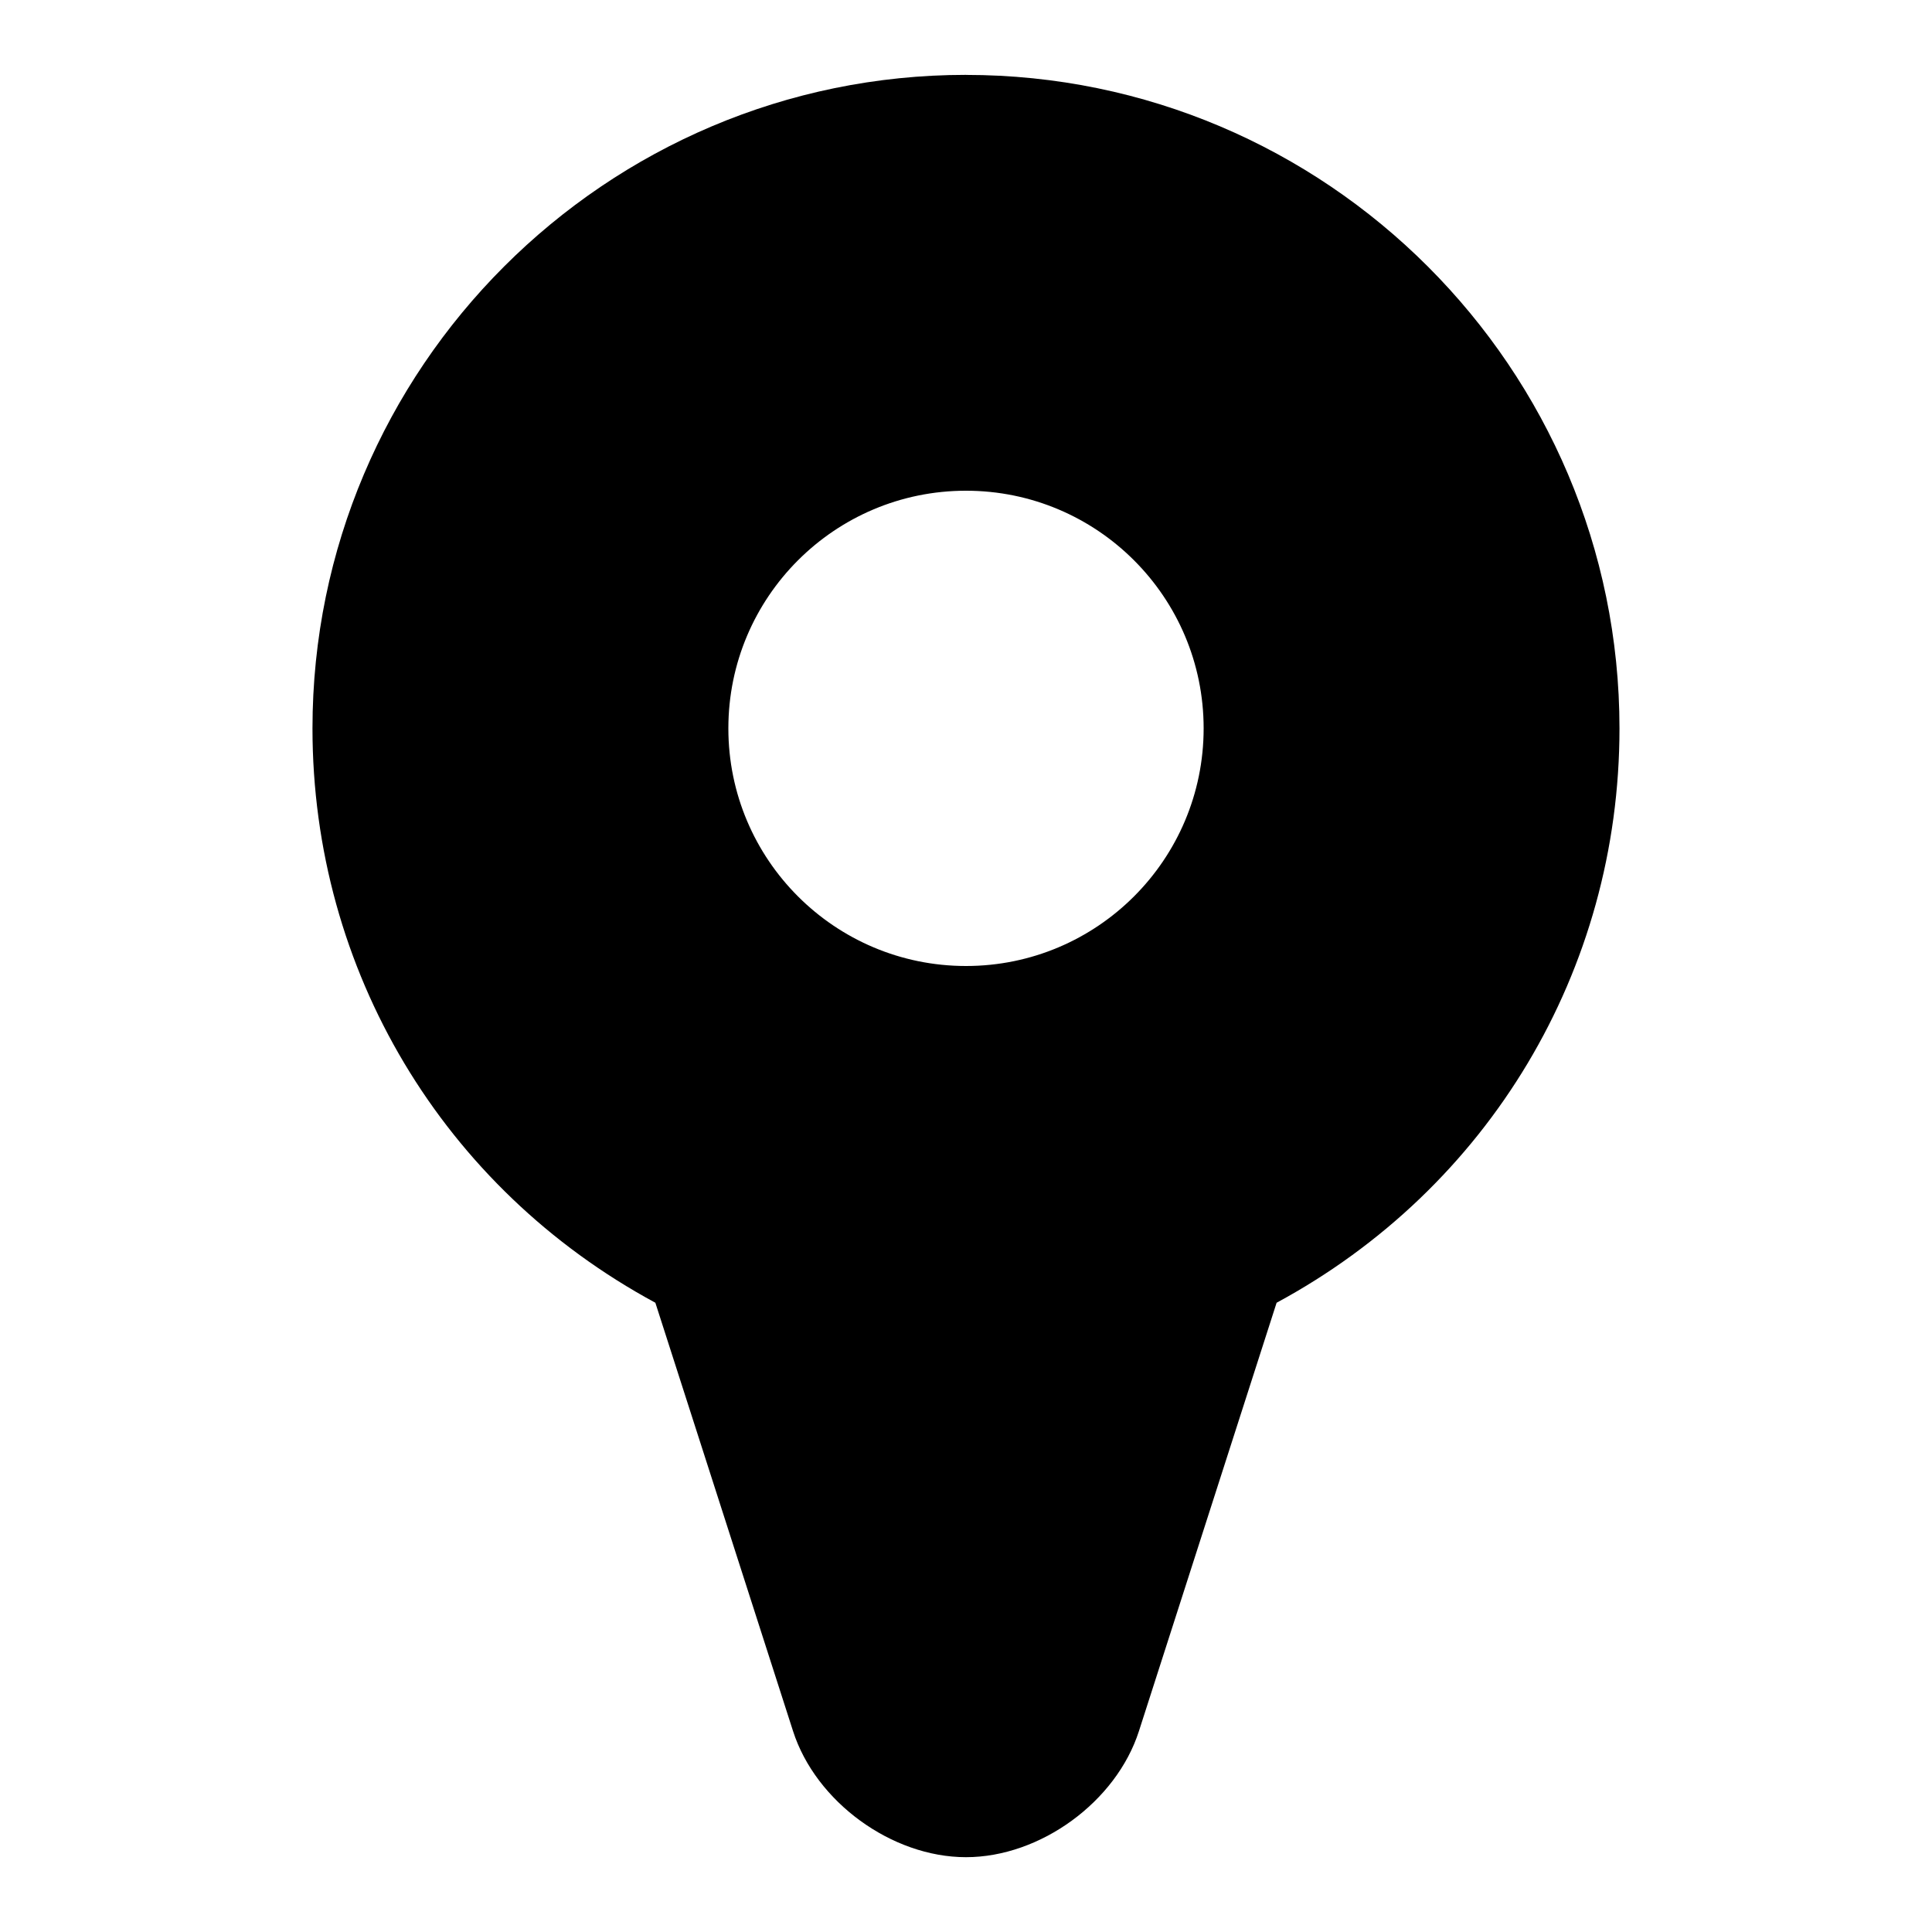<?xml version="1.0" encoding="UTF-8"?>
<!-- Uploaded to: SVG Repo, www.svgrepo.com, Generator: SVG Repo Mixer Tools -->
<svg fill="#000000" width="800px" height="800px" version="1.1" viewBox="144 144 512 512" xmlns="http://www.w3.org/2000/svg">
 <path d="m400 163.84c-95.496 0-173.19 77.691-173.19 173.19 0 64.129 34.641 121.84 90.867 152.21l36.484 113.51c6.012 18.738 26.141 33.422 45.836 33.422s39.82-14.684 45.832-33.41l36.484-113.52c56.227-30.363 90.867-88.074 90.867-152.2 0-95.496-77.691-173.19-173.18-173.19zm0 236.16c-34.777 0-62.977-28.199-62.977-62.977 0-34.777 28.199-62.977 62.977-62.977s62.977 28.199 62.977 62.977c0 34.777-28.199 62.977-62.977 62.977z"/>
</svg>